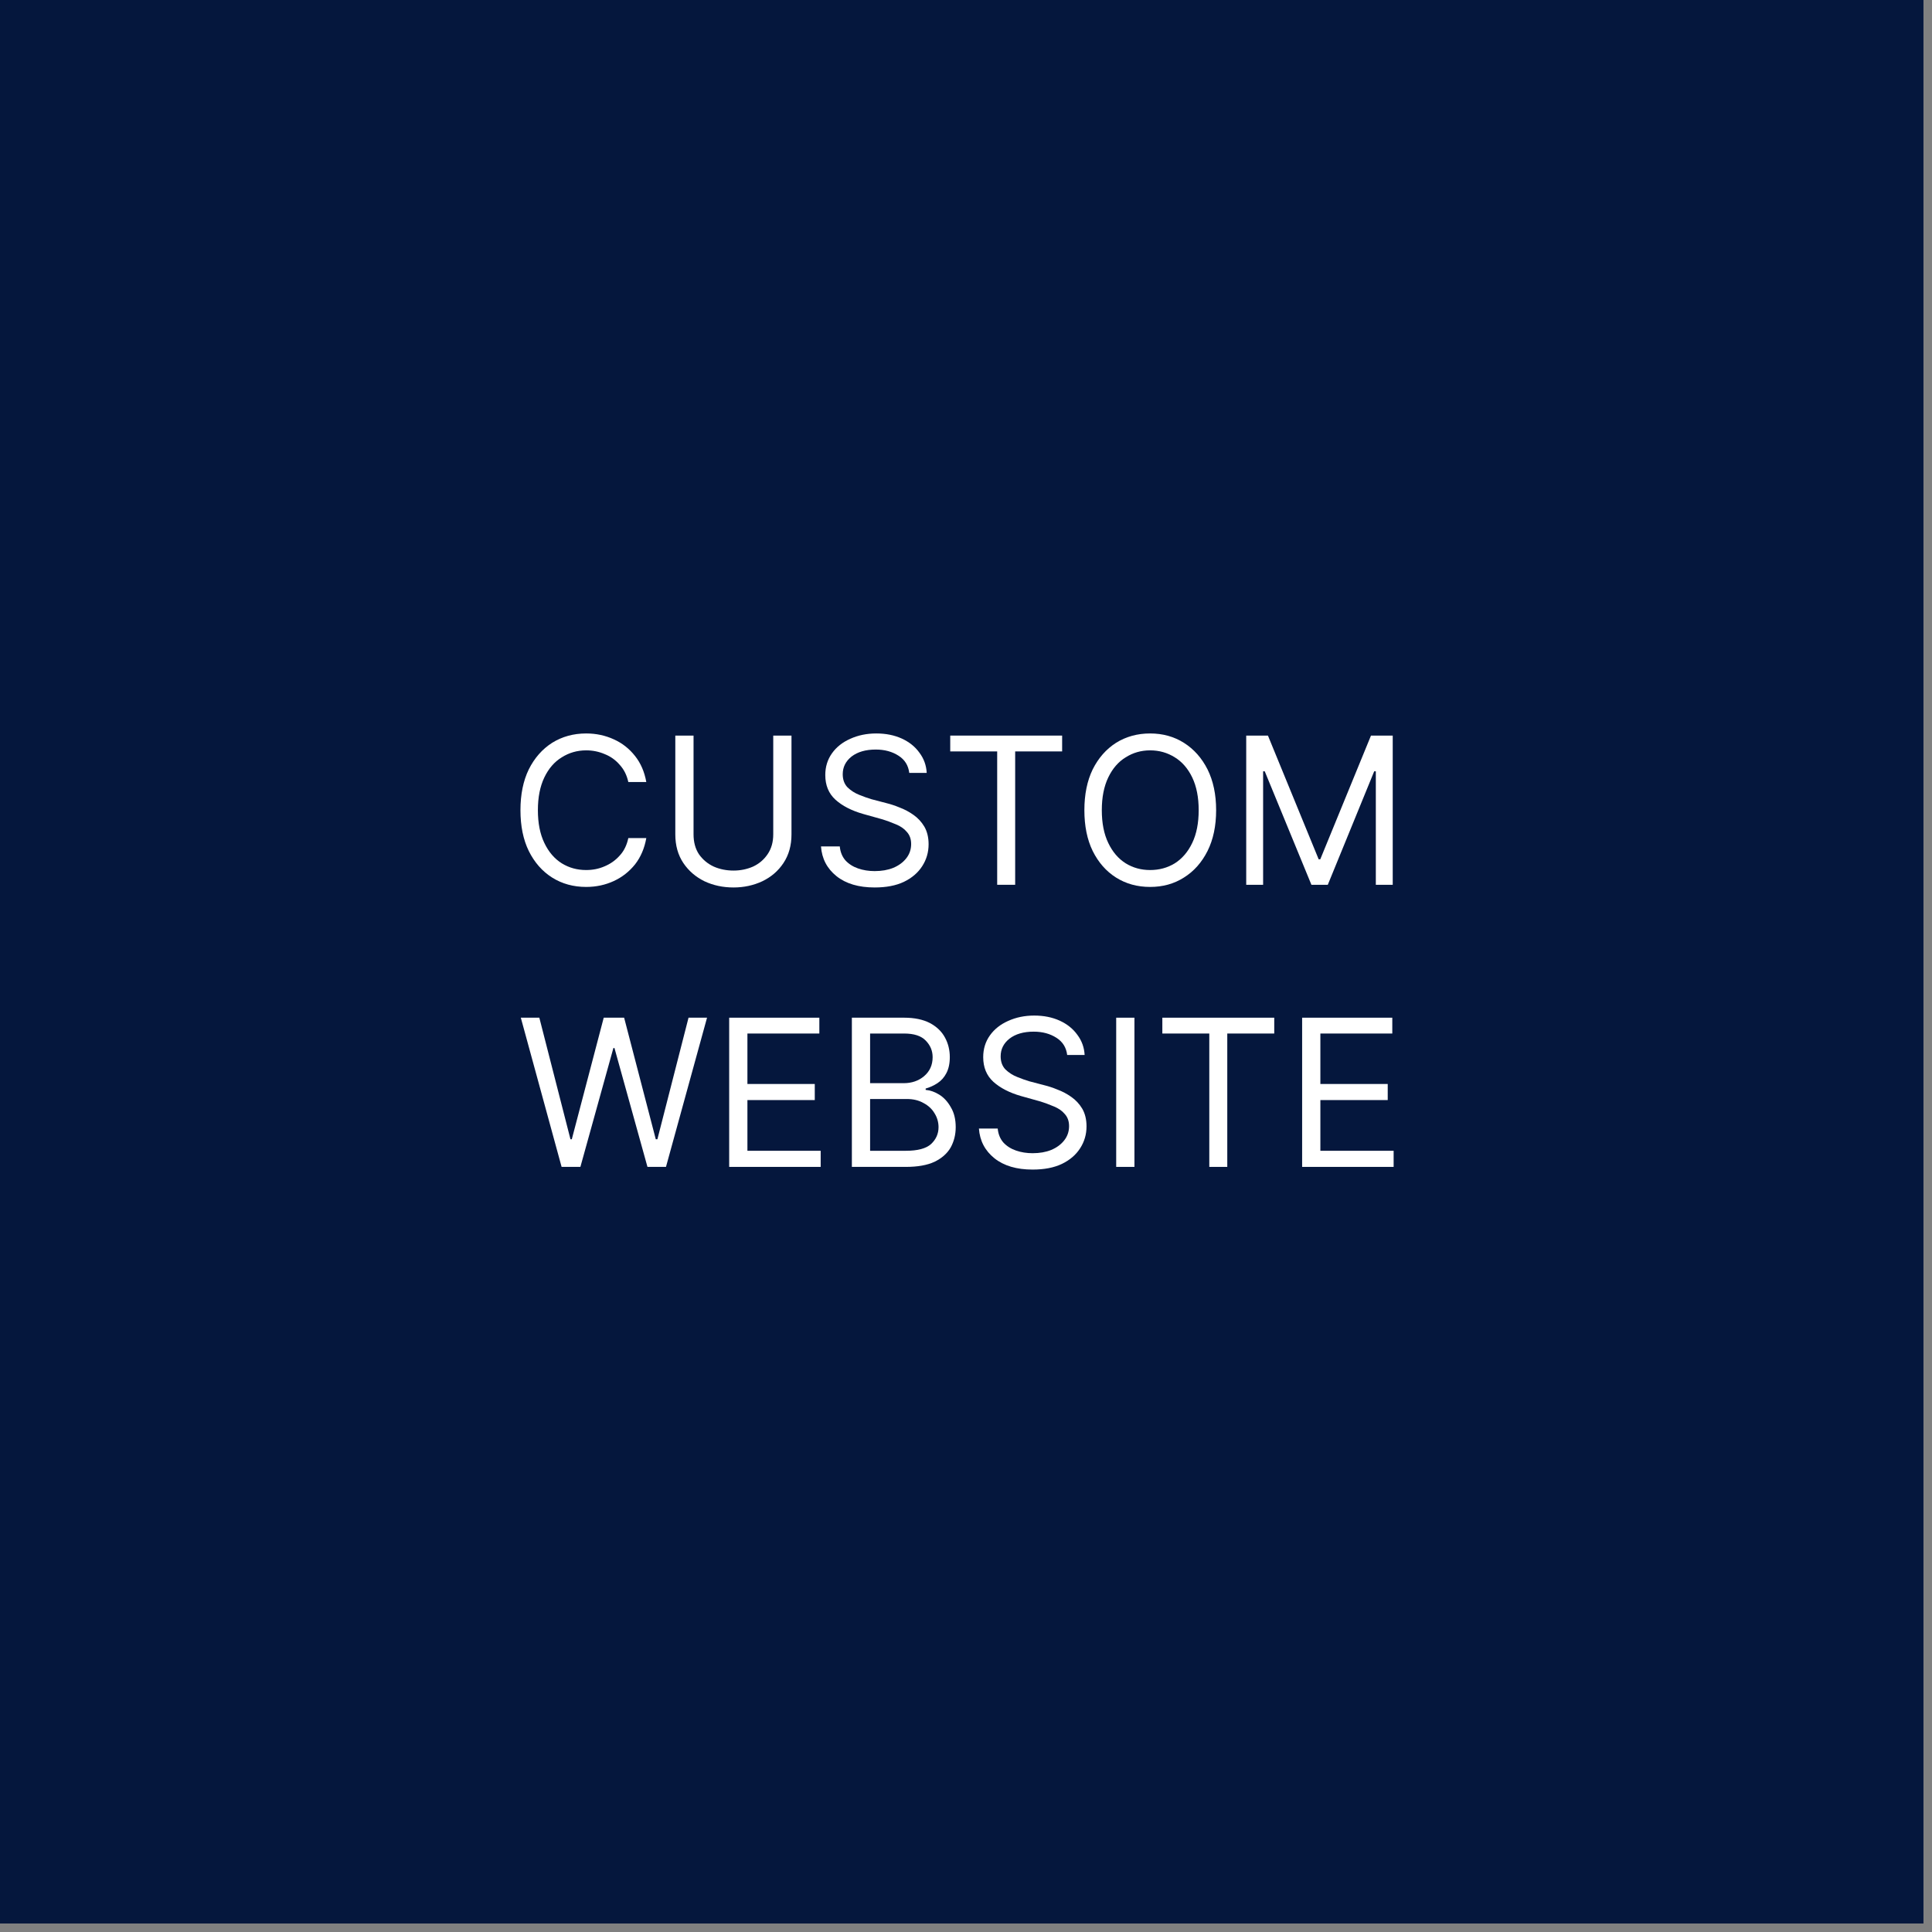 <svg xmlns="http://www.w3.org/2000/svg" xmlns:xlink="http://www.w3.org/1999/xlink" width="150" zoomAndPan="magnify" viewBox="0 0 112.5 112.5" height="150" preserveAspectRatio="xMidYMid meet"><rect x="0" y="0" width="112.5" height="112.5" fill="#808080" stroke="none"/><defs><g></g><clipPath id="1fa20521e2"><path d="M 0 0 L 112.004 0 L 112.004 112.004 L 0 112.004 Z M 0 0 " clip-rule="nonzero"></path></clipPath></defs><g clip-path="url(#1fa20521e2)"><path fill="#ffffff" d="M 0 0 L 112.004 0 L 112.004 112.004 L 0 112.004 Z M 0 0 " fill-opacity="1" fill-rule="nonzero"></path><path fill="#05173d" d="M 0 0 L 112.004 0 L 112.004 112.004 L 0 112.004 Z M 0 0 " fill-opacity="1" fill-rule="nonzero"></path></g><g fill="#ffffff" fill-opacity="1"><g transform="translate(29.587, 51.521)"><g><path d="M 8.047 -5.984 L 7 -5.984 C 6.914 -6.379 6.75 -6.711 6.5 -6.984 C 6.258 -7.266 5.969 -7.473 5.625 -7.609 C 5.289 -7.754 4.93 -7.828 4.547 -7.828 C 4.023 -7.828 3.551 -7.691 3.125 -7.422 C 2.695 -7.16 2.359 -6.77 2.109 -6.25 C 1.859 -5.727 1.734 -5.094 1.734 -4.344 C 1.734 -3.594 1.859 -2.957 2.109 -2.438 C 2.359 -1.914 2.695 -1.52 3.125 -1.25 C 3.551 -0.988 4.023 -0.859 4.547 -0.859 C 4.93 -0.859 5.289 -0.93 5.625 -1.078 C 5.969 -1.223 6.258 -1.43 6.5 -1.703 C 6.75 -1.973 6.914 -2.312 7 -2.719 L 8.047 -2.719 C 7.941 -2.125 7.723 -1.613 7.391 -1.188 C 7.055 -0.77 6.645 -0.445 6.156 -0.219 C 5.664 0.008 5.129 0.125 4.547 0.125 C 3.805 0.125 3.145 -0.055 2.562 -0.422 C 1.988 -0.785 1.535 -1.301 1.203 -1.969 C 0.879 -2.633 0.719 -3.426 0.719 -4.344 C 0.719 -5.258 0.879 -6.051 1.203 -6.719 C 1.535 -7.383 1.988 -7.898 2.562 -8.266 C 3.145 -8.629 3.805 -8.812 4.547 -8.812 C 5.129 -8.812 5.664 -8.695 6.156 -8.469 C 6.645 -8.25 7.055 -7.926 7.391 -7.5 C 7.723 -7.082 7.941 -6.578 8.047 -5.984 Z M 8.047 -5.984 "></path></g></g></g><g fill="#ffffff" fill-opacity="1"><g transform="translate(38.276, 51.521)"><g><path d="M 6.75 -8.688 L 7.812 -8.688 L 7.812 -2.938 C 7.812 -2.289 7.656 -1.734 7.344 -1.266 C 7.039 -0.805 6.629 -0.453 6.109 -0.203 C 5.598 0.035 5.039 0.156 4.438 0.156 C 3.82 0.156 3.258 0.035 2.75 -0.203 C 2.238 -0.453 1.828 -0.805 1.516 -1.266 C 1.203 -1.734 1.047 -2.289 1.047 -2.938 L 1.047 -8.688 L 2.109 -8.688 L 2.109 -2.938 C 2.109 -2.488 2.211 -2.102 2.422 -1.781 C 2.641 -1.469 2.926 -1.227 3.281 -1.062 C 3.633 -0.906 4.02 -0.828 4.438 -0.828 C 4.844 -0.828 5.223 -0.906 5.578 -1.062 C 5.93 -1.227 6.211 -1.469 6.422 -1.781 C 6.641 -2.102 6.75 -2.488 6.75 -2.938 Z M 6.75 -8.688 "></path></g></g></g><g fill="#ffffff" fill-opacity="1"><g transform="translate(47.134, 51.521)"><g><path d="M 5.812 -6.516 C 5.758 -6.953 5.551 -7.285 5.188 -7.516 C 4.82 -7.754 4.379 -7.875 3.859 -7.875 C 3.273 -7.875 2.805 -7.738 2.453 -7.469 C 2.109 -7.195 1.938 -6.852 1.938 -6.438 C 1.938 -6.125 2.031 -5.867 2.219 -5.672 C 2.414 -5.484 2.645 -5.336 2.906 -5.234 C 3.164 -5.129 3.398 -5.047 3.609 -4.984 L 4.5 -4.75 C 4.727 -4.695 4.977 -4.613 5.25 -4.5 C 5.531 -4.395 5.797 -4.254 6.047 -4.078 C 6.305 -3.898 6.52 -3.672 6.688 -3.391 C 6.852 -3.109 6.938 -2.766 6.938 -2.359 C 6.938 -1.891 6.812 -1.461 6.562 -1.078 C 6.32 -0.703 5.969 -0.398 5.5 -0.172 C 5.039 0.047 4.473 0.156 3.797 0.156 C 2.867 0.156 2.129 -0.062 1.578 -0.5 C 1.023 -0.945 0.723 -1.523 0.672 -2.234 L 1.766 -2.234 C 1.797 -1.91 1.906 -1.641 2.094 -1.422 C 2.289 -1.211 2.535 -1.055 2.828 -0.953 C 3.129 -0.848 3.453 -0.797 3.797 -0.797 C 4.203 -0.797 4.562 -0.859 4.875 -0.984 C 5.195 -1.117 5.453 -1.305 5.641 -1.547 C 5.828 -1.785 5.922 -2.062 5.922 -2.375 C 5.922 -2.664 5.836 -2.898 5.672 -3.078 C 5.516 -3.266 5.305 -3.41 5.047 -3.516 C 4.785 -3.629 4.5 -3.734 4.188 -3.828 L 3.125 -4.125 C 2.445 -4.32 1.91 -4.598 1.516 -4.953 C 1.117 -5.316 0.922 -5.797 0.922 -6.391 C 0.922 -6.867 1.051 -7.289 1.312 -7.656 C 1.57 -8.02 1.926 -8.301 2.375 -8.5 C 2.832 -8.707 3.336 -8.812 3.891 -8.812 C 4.453 -8.812 4.945 -8.711 5.375 -8.516 C 5.812 -8.316 6.156 -8.039 6.406 -7.688 C 6.664 -7.344 6.805 -6.953 6.828 -6.516 Z M 5.812 -6.516 "></path></g></g></g><g fill="#ffffff" fill-opacity="1"><g transform="translate(54.754, 51.521)"><g><path d="M 0.578 -7.766 L 0.578 -8.688 L 7.094 -8.688 L 7.094 -7.766 L 4.359 -7.766 L 4.359 0 L 3.312 0 L 3.312 -7.766 Z M 0.578 -7.766 "></path></g></g></g><g fill="#ffffff" fill-opacity="1"><g transform="translate(62.424, 51.521)"><g><path d="M 8.391 -4.344 C 8.391 -3.426 8.223 -2.633 7.891 -1.969 C 7.555 -1.301 7.098 -0.785 6.516 -0.422 C 5.941 -0.055 5.285 0.125 4.547 0.125 C 3.805 0.125 3.145 -0.055 2.562 -0.422 C 1.988 -0.785 1.535 -1.301 1.203 -1.969 C 0.879 -2.633 0.719 -3.426 0.719 -4.344 C 0.719 -5.258 0.879 -6.051 1.203 -6.719 C 1.535 -7.383 1.988 -7.898 2.562 -8.266 C 3.145 -8.629 3.805 -8.812 4.547 -8.812 C 5.285 -8.812 5.941 -8.629 6.516 -8.266 C 7.098 -7.898 7.555 -7.383 7.891 -6.719 C 8.223 -6.051 8.391 -5.258 8.391 -4.344 Z M 7.375 -4.344 C 7.375 -5.094 7.25 -5.727 7 -6.25 C 6.75 -6.77 6.41 -7.16 5.984 -7.422 C 5.555 -7.691 5.078 -7.828 4.547 -7.828 C 4.023 -7.828 3.551 -7.691 3.125 -7.422 C 2.695 -7.16 2.359 -6.77 2.109 -6.25 C 1.859 -5.727 1.734 -5.094 1.734 -4.344 C 1.734 -3.594 1.859 -2.957 2.109 -2.438 C 2.359 -1.914 2.695 -1.52 3.125 -1.25 C 3.551 -0.988 4.023 -0.859 4.547 -0.859 C 5.078 -0.859 5.555 -0.988 5.984 -1.25 C 6.41 -1.52 6.75 -1.914 7 -2.438 C 7.25 -2.957 7.375 -3.594 7.375 -4.344 Z M 7.375 -4.344 "></path></g></g></g><g fill="#ffffff" fill-opacity="1"><g transform="translate(71.52, 51.521)"><g><path d="M 1.047 -8.688 L 2.312 -8.688 L 5.266 -1.484 L 5.359 -1.484 L 8.312 -8.688 L 9.578 -8.688 L 9.578 0 L 8.594 0 L 8.594 -6.609 L 8.5 -6.609 L 5.797 0 L 4.844 0 L 2.125 -6.609 L 2.031 -6.609 L 2.031 0 L 1.047 0 Z M 1.047 -8.688 "></path></g></g></g><g fill="#ffffff" fill-opacity="1"><g transform="translate(30.077, 67.948)"><g><path d="M 2.625 0 L 0.25 -8.688 L 1.328 -8.688 L 3.141 -1.609 L 3.219 -1.609 L 5.078 -8.688 L 6.266 -8.688 L 8.109 -1.609 L 8.203 -1.609 L 10.016 -8.688 L 11.094 -8.688 L 8.703 0 L 7.625 0 L 5.703 -6.922 L 5.641 -6.922 L 3.719 0 Z M 2.625 0 "></path></g></g></g><g fill="#ffffff" fill-opacity="1"><g transform="translate(41.413, 67.948)"><g><path d="M 1.047 0 L 1.047 -8.688 L 6.297 -8.688 L 6.297 -7.766 L 2.109 -7.766 L 2.109 -4.828 L 6.031 -4.828 L 6.031 -3.891 L 2.109 -3.891 L 2.109 -0.938 L 6.375 -0.938 L 6.375 0 Z M 1.047 0 "></path></g></g></g><g fill="#ffffff" fill-opacity="1"><g transform="translate(48.557, 67.948)"><g><path d="M 1.047 0 L 1.047 -8.688 L 4.094 -8.688 C 4.695 -8.688 5.195 -8.582 5.594 -8.375 C 5.988 -8.164 6.281 -7.883 6.469 -7.531 C 6.656 -7.188 6.75 -6.805 6.75 -6.391 C 6.75 -6.016 6.68 -5.703 6.547 -5.453 C 6.422 -5.211 6.25 -5.02 6.031 -4.875 C 5.82 -4.738 5.594 -4.633 5.344 -4.562 L 5.344 -4.484 C 5.613 -4.461 5.879 -4.367 6.141 -4.203 C 6.41 -4.035 6.633 -3.789 6.812 -3.469 C 7 -3.156 7.094 -2.77 7.094 -2.312 C 7.094 -1.875 6.992 -1.477 6.797 -1.125 C 6.598 -0.781 6.285 -0.504 5.859 -0.297 C 5.43 -0.098 4.875 0 4.188 0 Z M 2.109 -0.938 L 4.188 -0.938 C 4.875 -0.938 5.363 -1.066 5.656 -1.328 C 5.945 -1.598 6.094 -1.926 6.094 -2.312 C 6.094 -2.602 6.016 -2.875 5.859 -3.125 C 5.711 -3.375 5.5 -3.57 5.219 -3.719 C 4.945 -3.875 4.625 -3.953 4.25 -3.953 L 2.109 -3.953 Z M 2.109 -4.875 L 4.062 -4.875 C 4.531 -4.875 4.926 -5.008 5.25 -5.281 C 5.582 -5.562 5.75 -5.93 5.75 -6.391 C 5.75 -6.766 5.613 -7.086 5.344 -7.359 C 5.082 -7.629 4.664 -7.766 4.094 -7.766 L 2.109 -7.766 Z M 2.109 -4.875 "></path></g></g></g><g fill="#ffffff" fill-opacity="1"><g transform="translate(56.33, 67.948)"><g><path d="M 5.812 -6.516 C 5.758 -6.953 5.551 -7.285 5.188 -7.516 C 4.82 -7.754 4.379 -7.875 3.859 -7.875 C 3.273 -7.875 2.805 -7.738 2.453 -7.469 C 2.109 -7.195 1.938 -6.852 1.938 -6.438 C 1.938 -6.125 2.031 -5.867 2.219 -5.672 C 2.414 -5.484 2.645 -5.336 2.906 -5.234 C 3.164 -5.129 3.398 -5.047 3.609 -4.984 L 4.5 -4.75 C 4.727 -4.695 4.977 -4.613 5.25 -4.5 C 5.531 -4.395 5.797 -4.254 6.047 -4.078 C 6.305 -3.898 6.52 -3.672 6.688 -3.391 C 6.852 -3.109 6.938 -2.766 6.938 -2.359 C 6.938 -1.891 6.812 -1.461 6.562 -1.078 C 6.32 -0.703 5.969 -0.398 5.5 -0.172 C 5.039 0.047 4.473 0.156 3.797 0.156 C 2.867 0.156 2.129 -0.062 1.578 -0.5 C 1.023 -0.945 0.723 -1.523 0.672 -2.234 L 1.766 -2.234 C 1.797 -1.91 1.906 -1.641 2.094 -1.422 C 2.289 -1.211 2.535 -1.055 2.828 -0.953 C 3.129 -0.848 3.453 -0.797 3.797 -0.797 C 4.203 -0.797 4.562 -0.859 4.875 -0.984 C 5.195 -1.117 5.453 -1.305 5.641 -1.547 C 5.828 -1.785 5.922 -2.062 5.922 -2.375 C 5.922 -2.664 5.836 -2.898 5.672 -3.078 C 5.516 -3.266 5.305 -3.41 5.047 -3.516 C 4.785 -3.629 4.5 -3.734 4.188 -3.828 L 3.125 -4.125 C 2.445 -4.32 1.91 -4.598 1.516 -4.953 C 1.117 -5.316 0.922 -5.797 0.922 -6.391 C 0.922 -6.867 1.051 -7.289 1.312 -7.656 C 1.57 -8.02 1.926 -8.301 2.375 -8.5 C 2.832 -8.707 3.336 -8.812 3.891 -8.812 C 4.453 -8.812 4.945 -8.711 5.375 -8.516 C 5.812 -8.316 6.156 -8.039 6.406 -7.688 C 6.664 -7.344 6.805 -6.953 6.828 -6.516 Z M 5.812 -6.516 "></path></g></g></g><g fill="#ffffff" fill-opacity="1"><g transform="translate(63.949, 67.948)"><g><path d="M 2.109 -8.688 L 2.109 0 L 1.047 0 L 1.047 -8.688 Z M 2.109 -8.688 "></path></g></g></g><g fill="#ffffff" fill-opacity="1"><g transform="translate(67.105, 67.948)"><g><path d="M 0.578 -7.766 L 0.578 -8.688 L 7.094 -8.688 L 7.094 -7.766 L 4.359 -7.766 L 4.359 0 L 3.312 0 L 3.312 -7.766 Z M 0.578 -7.766 "></path></g></g></g><g fill="#ffffff" fill-opacity="1"><g transform="translate(74.776, 67.948)"><g><path d="M 1.047 0 L 1.047 -8.688 L 6.297 -8.688 L 6.297 -7.766 L 2.109 -7.766 L 2.109 -4.828 L 6.031 -4.828 L 6.031 -3.891 L 2.109 -3.891 L 2.109 -0.938 L 6.375 -0.938 L 6.375 0 Z M 1.047 0 "></path></g></g></g></svg>